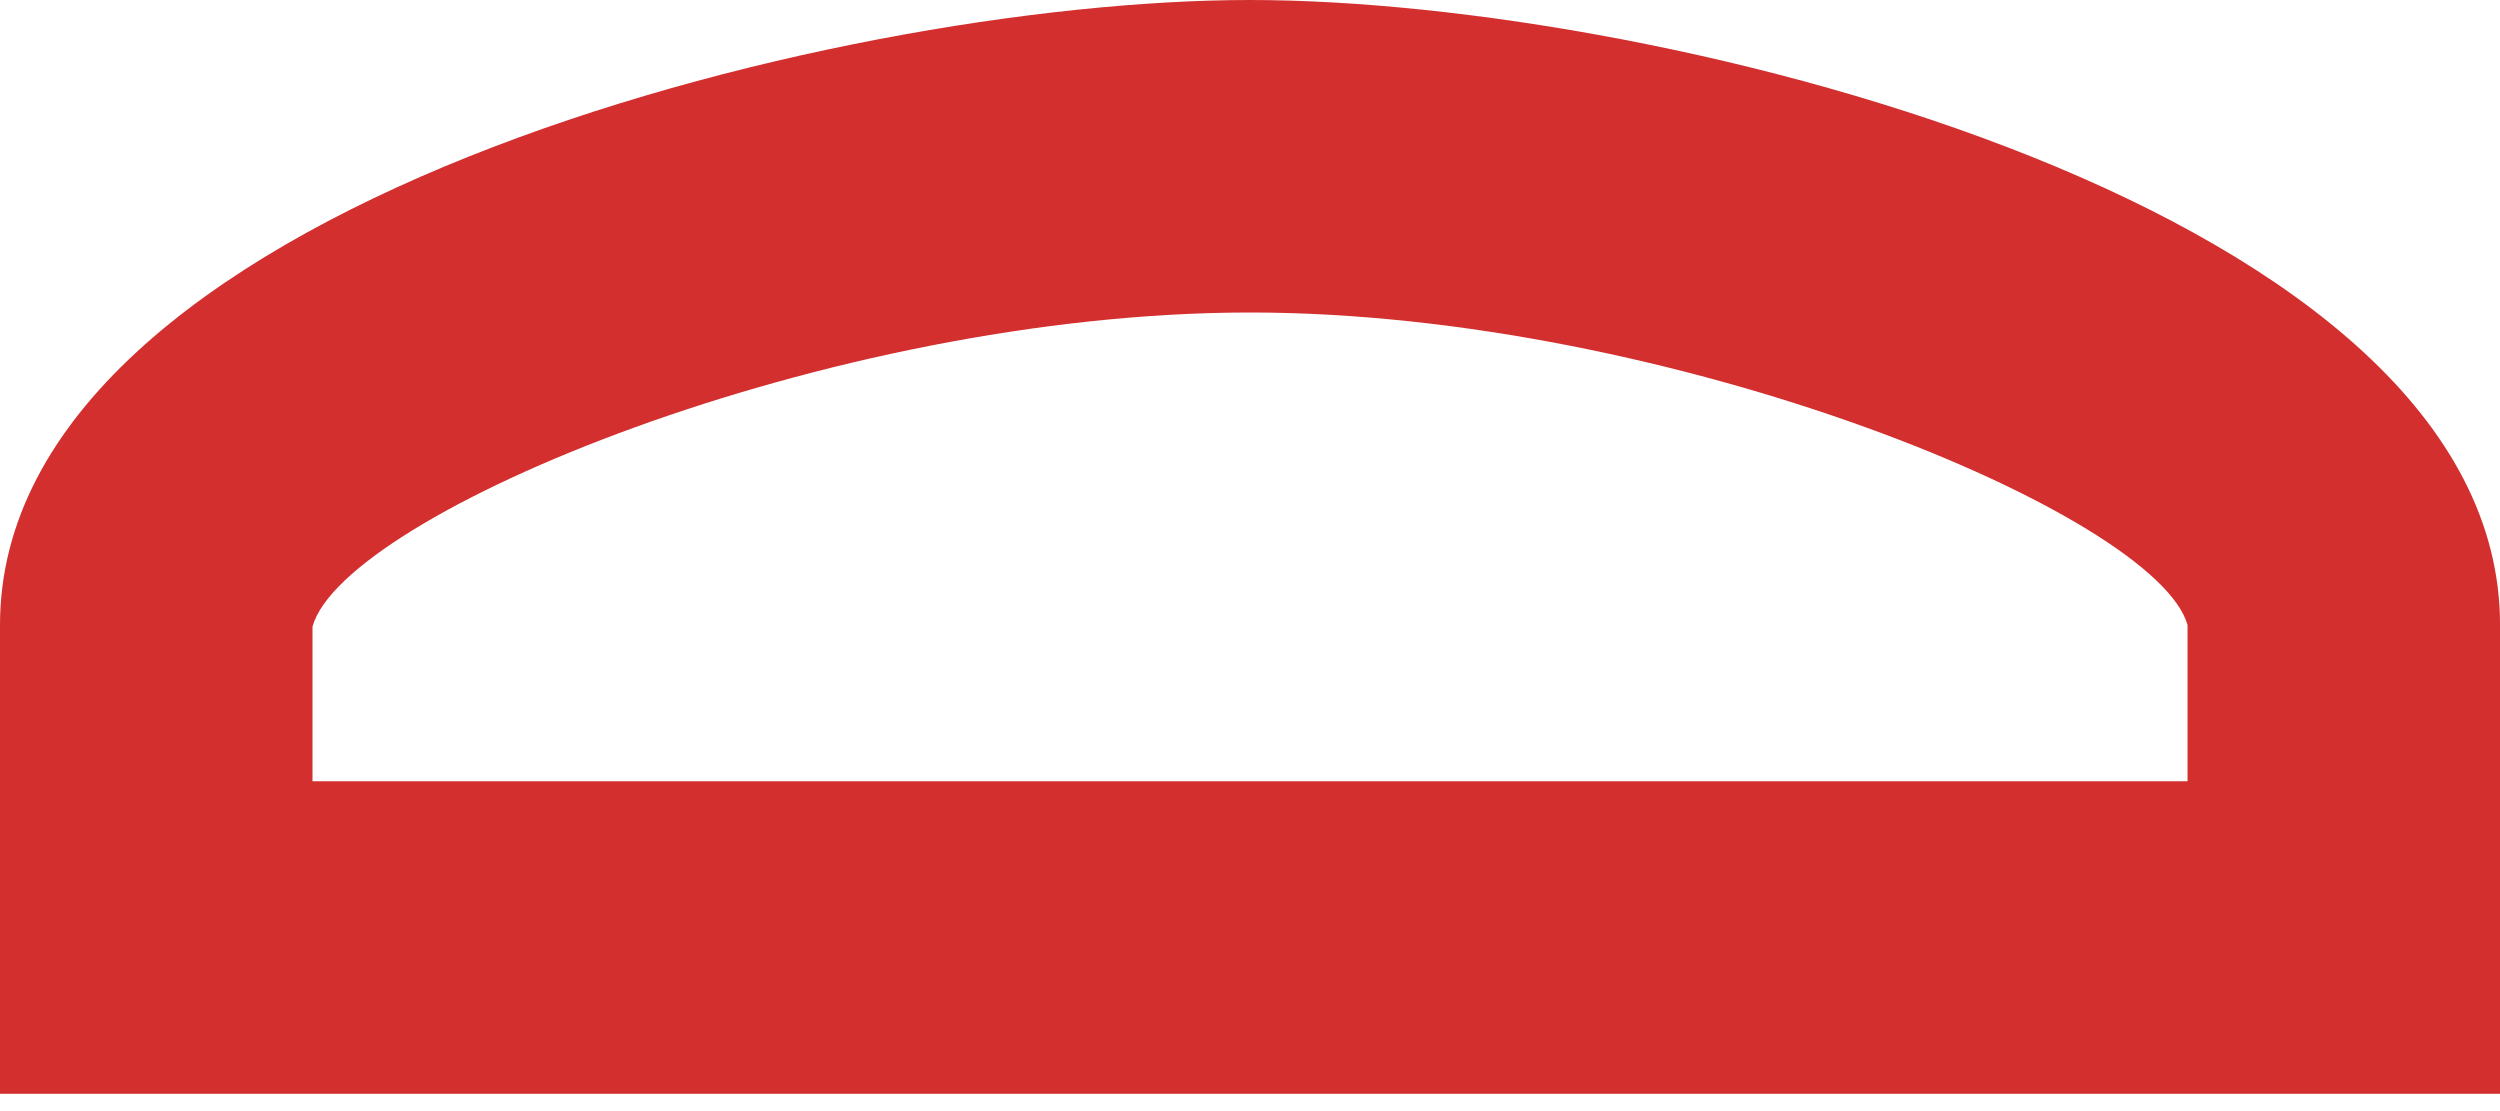 <?xml version="1.0" encoding="UTF-8"?> <svg xmlns="http://www.w3.org/2000/svg" width="54" height="24" viewBox="0 0 54 24" fill="none"> <path d="M27.001 0C17.989 0 0 4.523 0 13.5V23.626H54.001V13.5C54.001 4.523 36.012 0 27.001 0ZM47.251 16.875H6.75V13.534C7.425 11.104 17.888 6.75 27.001 6.75C36.113 6.75 46.576 11.104 47.251 13.5V16.875Z" fill="#D32F2F"></path> </svg> 